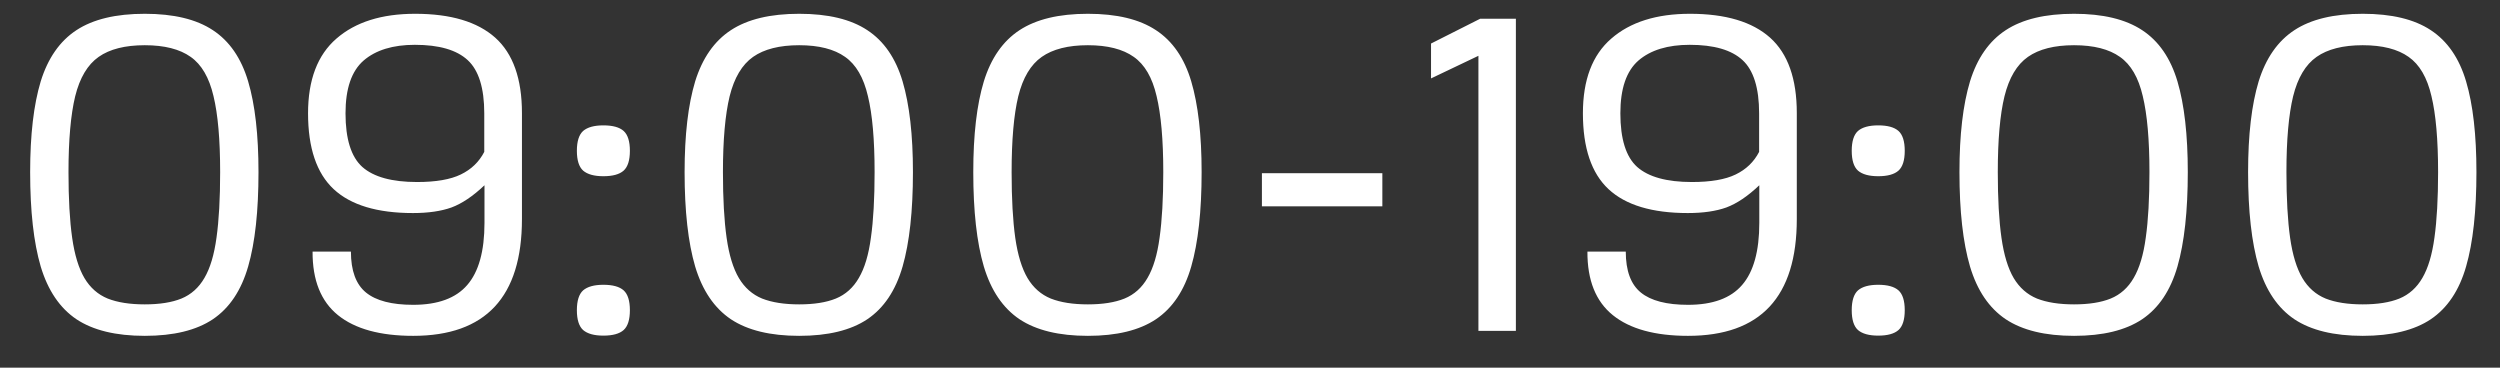 <?xml version="1.0" encoding="UTF-8"?> <svg xmlns="http://www.w3.org/2000/svg" width="68" height="10" viewBox="0 0 68 10" fill="none"><rect x="0" y="0" width="68" height="10" fill="#333333" stroke="none"/><path d="M3.938 9.135C3.152 9.135 2.533 8.984 2.08 8.684C1.627 8.379 1.303 7.9 1.107 7.248C0.916 6.596 0.82 5.74 0.82 4.682C0.82 3.67 0.916 2.848 1.107 2.215C1.303 1.582 1.627 1.117 2.08 0.82C2.533 0.523 3.152 0.375 3.938 0.375C4.723 0.375 5.34 0.523 5.789 0.82C6.242 1.117 6.562 1.582 6.75 2.215C6.938 2.848 7.031 3.67 7.031 4.682C7.031 5.74 6.938 6.596 6.75 7.248C6.562 7.9 6.242 8.379 5.789 8.684C5.34 8.984 4.723 9.135 3.938 9.135ZM3.938 8.279C4.34 8.279 4.672 8.227 4.934 8.121C5.199 8.012 5.408 7.824 5.561 7.559C5.717 7.293 5.826 6.928 5.889 6.463C5.955 5.994 5.988 5.4 5.988 4.682C5.988 3.803 5.928 3.113 5.807 2.613C5.689 2.109 5.482 1.754 5.186 1.547C4.889 1.336 4.473 1.23 3.938 1.23C3.402 1.23 2.984 1.336 2.684 1.547C2.383 1.758 2.17 2.115 2.045 2.619C1.924 3.119 1.863 3.807 1.863 4.682C1.863 5.404 1.896 6 1.963 6.469C2.029 6.934 2.141 7.299 2.297 7.564C2.453 7.826 2.664 8.012 2.93 8.121C3.199 8.227 3.535 8.279 3.938 8.279ZM8.502 6.844H9.545C9.545 7.363 9.682 7.734 9.955 7.957C10.229 8.18 10.656 8.291 11.238 8.291C11.91 8.291 12.4 8.111 12.709 7.752C13.021 7.393 13.178 6.83 13.178 6.064V5.039C12.865 5.336 12.566 5.537 12.281 5.643C12 5.744 11.65 5.795 11.232 5.795C10.26 5.795 9.541 5.578 9.076 5.145C8.611 4.711 8.379 4.023 8.379 3.082C8.379 2.172 8.637 1.494 9.152 1.049C9.668 0.6 10.381 0.375 11.291 0.375C12.26 0.375 12.986 0.592 13.471 1.025C13.955 1.459 14.197 2.143 14.197 3.076V5.959C14.197 8.076 13.211 9.135 11.238 9.135C10.34 9.135 9.658 8.947 9.193 8.572C8.729 8.197 8.498 7.621 8.502 6.844ZM11.285 1.219C10.688 1.219 10.223 1.361 9.891 1.646C9.562 1.932 9.398 2.41 9.398 3.082C9.398 3.781 9.551 4.268 9.855 4.541C10.164 4.814 10.66 4.951 11.344 4.951C11.855 4.951 12.252 4.883 12.533 4.746C12.818 4.609 13.031 4.404 13.172 4.131V3.082C13.172 2.395 13.021 1.912 12.721 1.635C12.42 1.357 11.941 1.219 11.285 1.219ZM16.412 4.793C16.162 4.793 15.979 4.742 15.861 4.641C15.748 4.539 15.691 4.359 15.691 4.102C15.691 3.844 15.748 3.664 15.861 3.562C15.979 3.461 16.162 3.41 16.412 3.41C16.666 3.41 16.85 3.461 16.963 3.562C17.076 3.664 17.133 3.844 17.133 4.102C17.133 4.359 17.076 4.539 16.963 4.641C16.85 4.742 16.666 4.793 16.412 4.793ZM16.412 9.129C16.162 9.129 15.979 9.078 15.861 8.977C15.748 8.875 15.691 8.695 15.691 8.438C15.691 8.18 15.748 8 15.861 7.898C15.979 7.797 16.162 7.746 16.412 7.746C16.666 7.746 16.85 7.797 16.963 7.898C17.076 8 17.133 8.18 17.133 8.438C17.133 8.695 17.076 8.875 16.963 8.977C16.85 9.078 16.666 9.129 16.412 9.129ZM21.738 9.135C20.953 9.135 20.334 8.984 19.881 8.684C19.428 8.379 19.104 7.9 18.908 7.248C18.717 6.596 18.621 5.74 18.621 4.682C18.621 3.67 18.717 2.848 18.908 2.215C19.104 1.582 19.428 1.117 19.881 0.82C20.334 0.523 20.953 0.375 21.738 0.375C22.523 0.375 23.141 0.523 23.59 0.82C24.043 1.117 24.363 1.582 24.551 2.215C24.738 2.848 24.832 3.67 24.832 4.682C24.832 5.74 24.738 6.596 24.551 7.248C24.363 7.9 24.043 8.379 23.59 8.684C23.141 8.984 22.523 9.135 21.738 9.135ZM21.738 8.279C22.141 8.279 22.473 8.227 22.734 8.121C23 8.012 23.209 7.824 23.361 7.559C23.518 7.293 23.627 6.928 23.689 6.463C23.756 5.994 23.789 5.4 23.789 4.682C23.789 3.803 23.729 3.113 23.607 2.613C23.49 2.109 23.283 1.754 22.986 1.547C22.689 1.336 22.273 1.23 21.738 1.23C21.203 1.23 20.785 1.336 20.484 1.547C20.184 1.758 19.971 2.115 19.846 2.619C19.725 3.119 19.664 3.807 19.664 4.682C19.664 5.404 19.697 6 19.764 6.469C19.83 6.934 19.941 7.299 20.098 7.564C20.254 7.826 20.465 8.012 20.73 8.121C21 8.227 21.336 8.279 21.738 8.279ZM29.59 9.135C28.805 9.135 28.186 8.984 27.732 8.684C27.279 8.379 26.955 7.9 26.76 7.248C26.568 6.596 26.473 5.74 26.473 4.682C26.473 3.67 26.568 2.848 26.76 2.215C26.955 1.582 27.279 1.117 27.732 0.82C28.186 0.523 28.805 0.375 29.59 0.375C30.375 0.375 30.992 0.523 31.441 0.82C31.895 1.117 32.215 1.582 32.402 2.215C32.59 2.848 32.684 3.67 32.684 4.682C32.684 5.74 32.59 6.596 32.402 7.248C32.215 7.9 31.895 8.379 31.441 8.684C30.992 8.984 30.375 9.135 29.59 9.135ZM29.59 8.279C29.992 8.279 30.324 8.227 30.586 8.121C30.852 8.012 31.061 7.824 31.213 7.559C31.369 7.293 31.479 6.928 31.541 6.463C31.607 5.994 31.641 5.4 31.641 4.682C31.641 3.803 31.58 3.113 31.459 2.613C31.342 2.109 31.135 1.754 30.838 1.547C30.541 1.336 30.125 1.23 29.59 1.23C29.055 1.23 28.637 1.336 28.336 1.547C28.035 1.758 27.822 2.115 27.697 2.619C27.576 3.119 27.516 3.807 27.516 4.682C27.516 5.404 27.549 6 27.615 6.469C27.682 6.934 27.793 7.299 27.949 7.564C28.105 7.826 28.316 8.012 28.582 8.121C28.852 8.227 29.188 8.279 29.59 8.279ZM34.324 5.613V4.711H37.6V5.613H34.324ZM38.924 2.133V1.184L40.26 0.51H41.232V9H40.213V1.518L38.924 2.133ZM43.178 6.844H44.221C44.221 7.363 44.357 7.734 44.631 7.957C44.904 8.18 45.332 8.291 45.914 8.291C46.586 8.291 47.076 8.111 47.385 7.752C47.697 7.393 47.853 6.83 47.853 6.064V5.039C47.541 5.336 47.242 5.537 46.957 5.643C46.676 5.744 46.326 5.795 45.908 5.795C44.935 5.795 44.217 5.578 43.752 5.145C43.287 4.711 43.055 4.023 43.055 3.082C43.055 2.172 43.312 1.494 43.828 1.049C44.344 0.6 45.057 0.375 45.967 0.375C46.935 0.375 47.662 0.592 48.147 1.025C48.631 1.459 48.873 2.143 48.873 3.076V5.959C48.873 8.076 47.887 9.135 45.914 9.135C45.016 9.135 44.334 8.947 43.869 8.572C43.404 8.197 43.174 7.621 43.178 6.844ZM45.961 1.219C45.363 1.219 44.898 1.361 44.566 1.646C44.238 1.932 44.074 2.41 44.074 3.082C44.074 3.781 44.227 4.268 44.531 4.541C44.84 4.814 45.336 4.951 46.02 4.951C46.531 4.951 46.928 4.883 47.209 4.746C47.494 4.609 47.707 4.404 47.848 4.131V3.082C47.848 2.395 47.697 1.912 47.397 1.635C47.096 1.357 46.617 1.219 45.961 1.219ZM51.088 4.793C50.838 4.793 50.654 4.742 50.537 4.641C50.424 4.539 50.367 4.359 50.367 4.102C50.367 3.844 50.424 3.664 50.537 3.562C50.654 3.461 50.838 3.41 51.088 3.41C51.342 3.41 51.525 3.461 51.639 3.562C51.752 3.664 51.809 3.844 51.809 4.102C51.809 4.359 51.752 4.539 51.639 4.641C51.525 4.742 51.342 4.793 51.088 4.793ZM51.088 9.129C50.838 9.129 50.654 9.078 50.537 8.977C50.424 8.875 50.367 8.695 50.367 8.438C50.367 8.18 50.424 8 50.537 7.898C50.654 7.797 50.838 7.746 51.088 7.746C51.342 7.746 51.525 7.797 51.639 7.898C51.752 8 51.809 8.18 51.809 8.438C51.809 8.695 51.752 8.875 51.639 8.977C51.525 9.078 51.342 9.129 51.088 9.129ZM56.414 9.135C55.629 9.135 55.01 8.984 54.557 8.684C54.103 8.379 53.779 7.9 53.584 7.248C53.393 6.596 53.297 5.74 53.297 4.682C53.297 3.67 53.393 2.848 53.584 2.215C53.779 1.582 54.103 1.117 54.557 0.82C55.01 0.523 55.629 0.375 56.414 0.375C57.199 0.375 57.816 0.523 58.266 0.82C58.719 1.117 59.039 1.582 59.227 2.215C59.414 2.848 59.508 3.67 59.508 4.682C59.508 5.74 59.414 6.596 59.227 7.248C59.039 7.9 58.719 8.379 58.266 8.684C57.816 8.984 57.199 9.135 56.414 9.135ZM56.414 8.279C56.816 8.279 57.148 8.227 57.41 8.121C57.676 8.012 57.885 7.824 58.037 7.559C58.193 7.293 58.303 6.928 58.365 6.463C58.432 5.994 58.465 5.4 58.465 4.682C58.465 3.803 58.404 3.113 58.283 2.613C58.166 2.109 57.959 1.754 57.662 1.547C57.365 1.336 56.949 1.23 56.414 1.23C55.879 1.23 55.461 1.336 55.16 1.547C54.859 1.758 54.647 2.115 54.522 2.619C54.4 3.119 54.34 3.807 54.34 4.682C54.34 5.404 54.373 6 54.44 6.469C54.506 6.934 54.617 7.299 54.773 7.564C54.93 7.826 55.141 8.012 55.406 8.121C55.676 8.227 56.012 8.279 56.414 8.279ZM64.266 9.135C63.48 9.135 62.861 8.984 62.408 8.684C61.955 8.379 61.631 7.9 61.435 7.248C61.244 6.596 61.148 5.74 61.148 4.682C61.148 3.67 61.244 2.848 61.435 2.215C61.631 1.582 61.955 1.117 62.408 0.82C62.861 0.523 63.48 0.375 64.266 0.375C65.051 0.375 65.668 0.523 66.117 0.82C66.57 1.117 66.891 1.582 67.078 2.215C67.266 2.848 67.359 3.67 67.359 4.682C67.359 5.74 67.266 6.596 67.078 7.248C66.891 7.9 66.57 8.379 66.117 8.684C65.668 8.984 65.051 9.135 64.266 9.135ZM64.266 8.279C64.668 8.279 65 8.227 65.262 8.121C65.527 8.012 65.736 7.824 65.889 7.559C66.045 7.293 66.154 6.928 66.217 6.463C66.283 5.994 66.316 5.4 66.316 4.682C66.316 3.803 66.256 3.113 66.135 2.613C66.018 2.109 65.811 1.754 65.514 1.547C65.217 1.336 64.801 1.23 64.266 1.23C63.73 1.23 63.312 1.336 63.012 1.547C62.711 1.758 62.498 2.115 62.373 2.619C62.252 3.119 62.191 3.807 62.191 4.682C62.191 5.404 62.225 6 62.291 6.469C62.357 6.934 62.469 7.299 62.625 7.564C62.781 7.826 62.992 8.012 63.258 8.121C63.527 8.227 63.863 8.279 64.266 8.279Z" fill="white"></path></svg> 